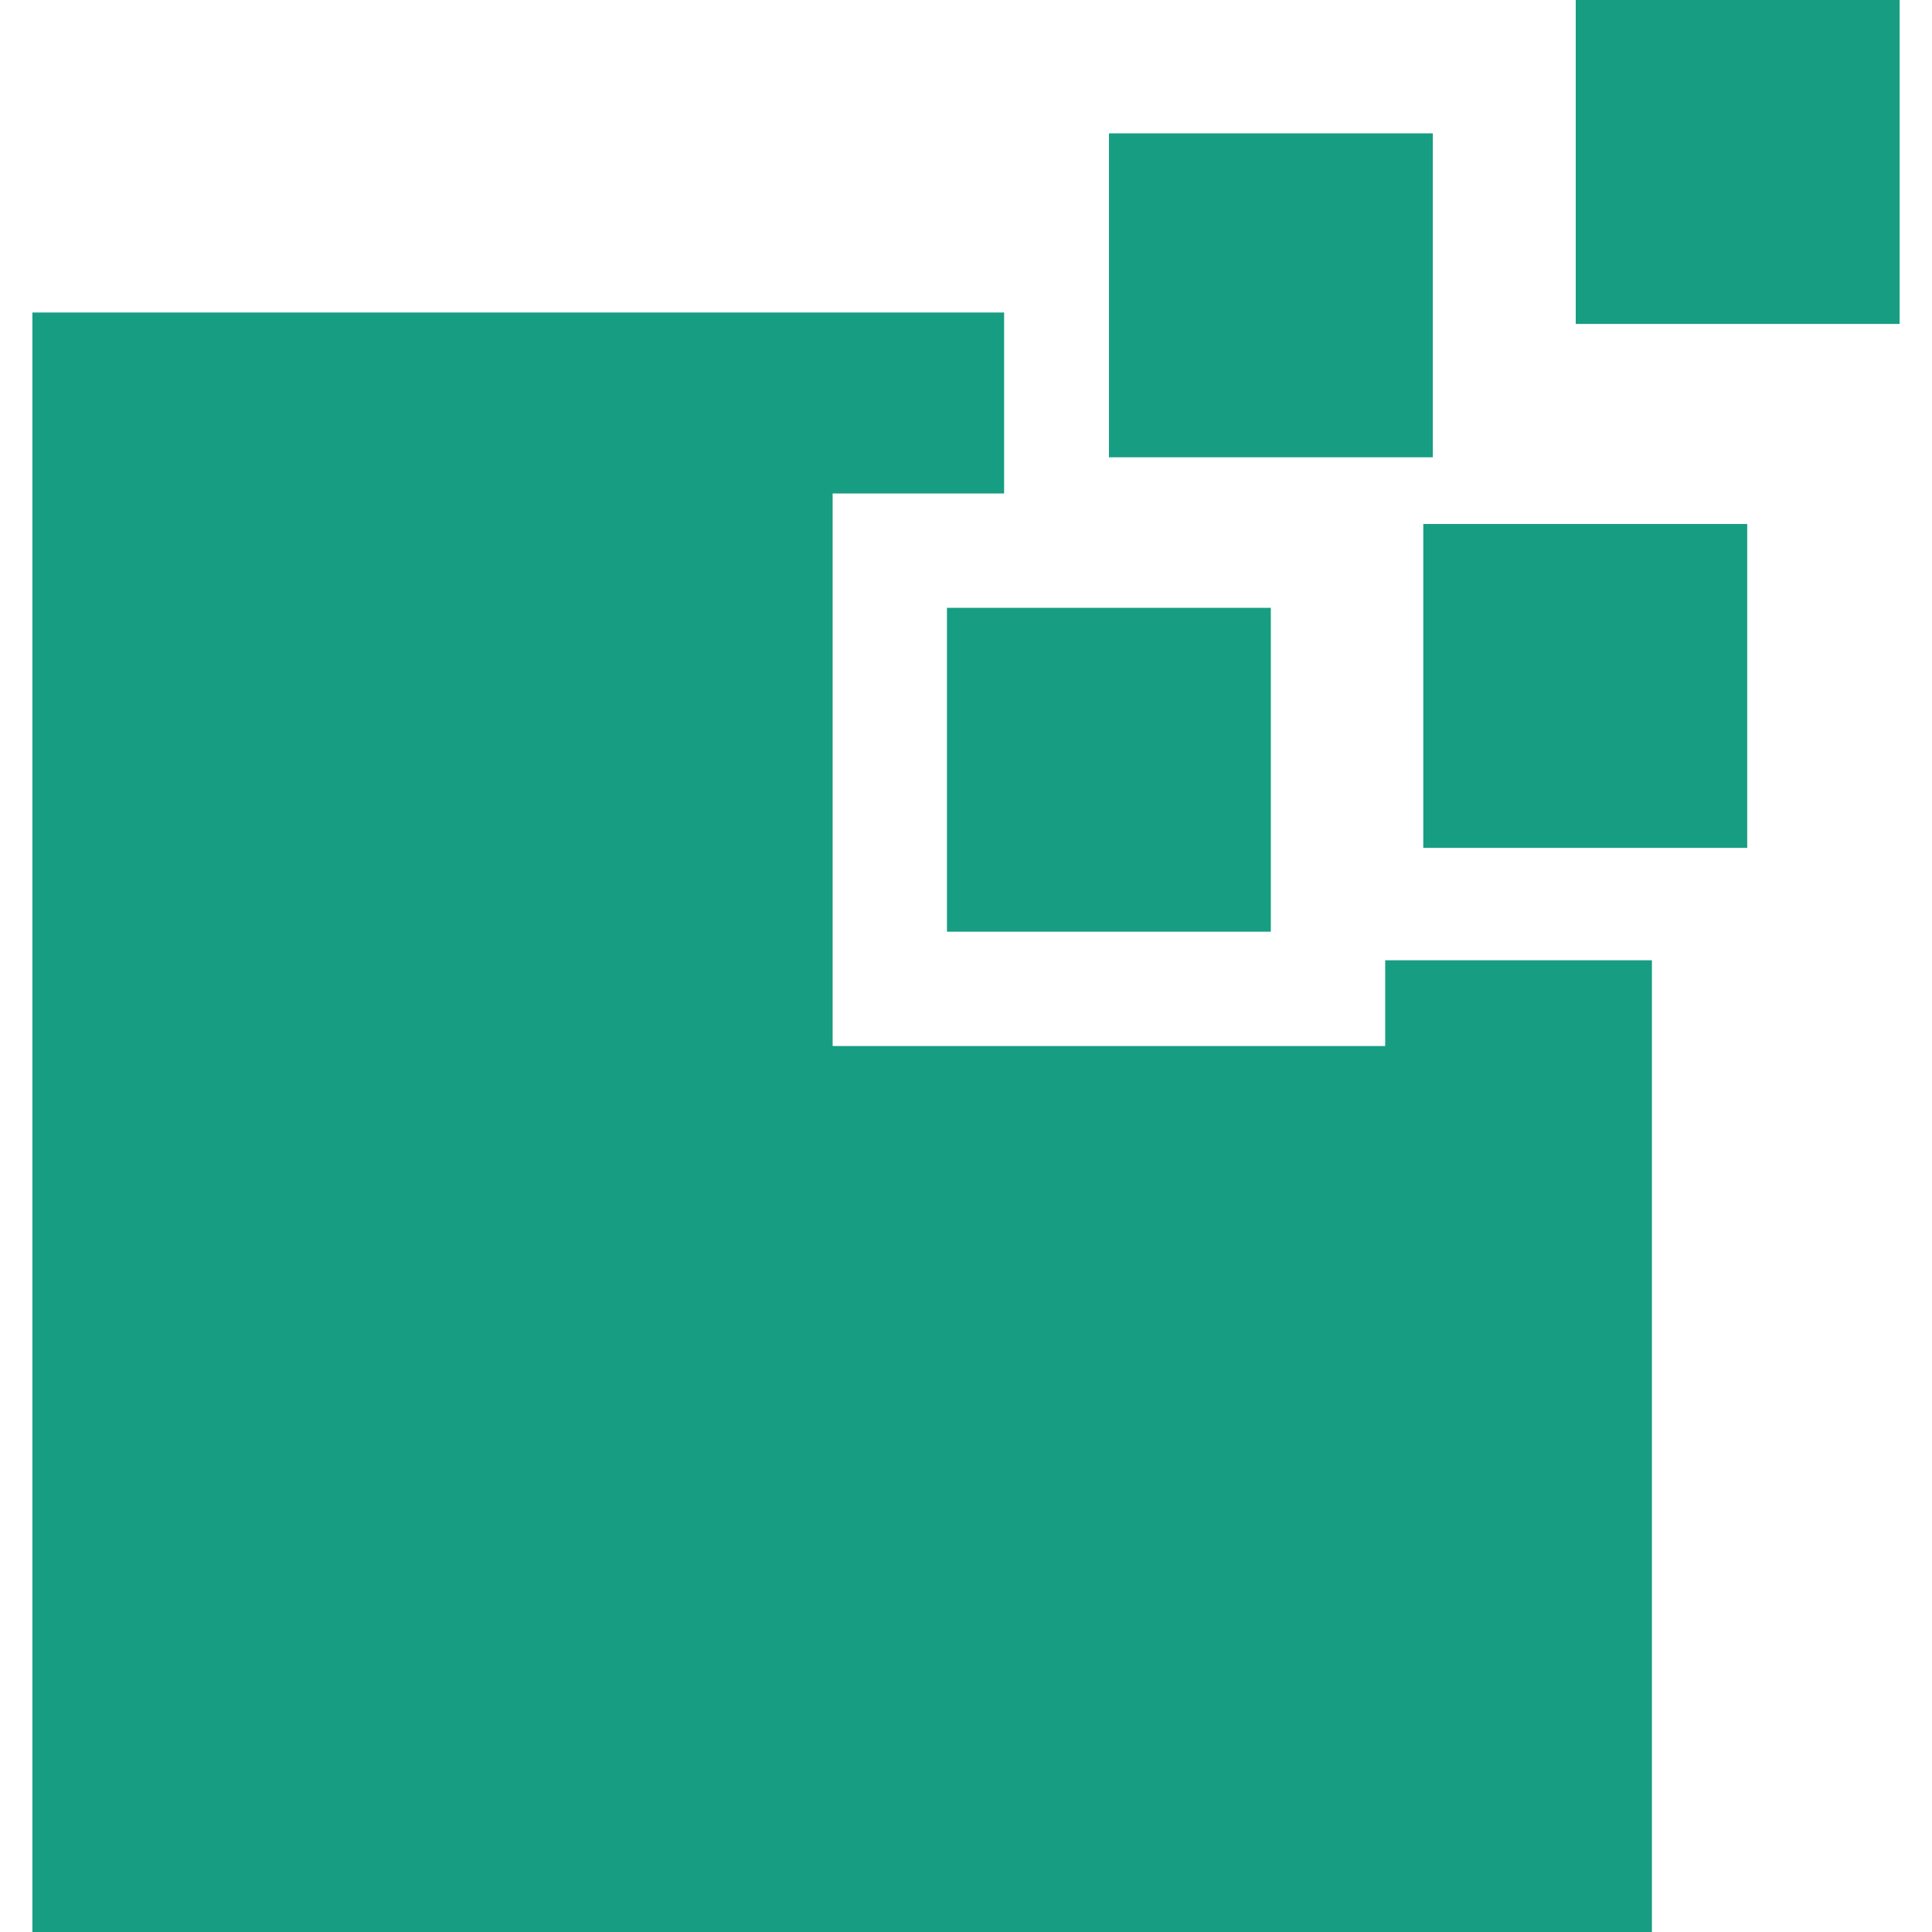 <!DOCTYPE svg PUBLIC "-//W3C//DTD SVG 1.1//EN" "http://www.w3.org/Graphics/SVG/1.1/DTD/svg11.dtd">

<!-- Uploaded to: SVG Repo, www.svgrepo.com, Transformed by: SVG Repo Mixer Tools -->
<svg version="1.1" id="_x32_" xmlns="http://www.w3.org/2000/svg" xmlns:xlink="http://www.w3.org/1999/xlink" viewBox="0 0 512 512" xml:space="preserve" width="80px" height="80px" fill="#000000">

<g id="SVGRepo_bgCarrier" stroke-width="0"/>

<g id="SVGRepo_tracerCarrier" stroke-linecap="round" stroke-linejoin="round"/>

<g id="SVGRepo_iconCarrier"> <style type="text/css"> .st0{fill:#179d82;} </style> <g> <rect x="293.883" y="35.341" class="st0" width="85.829" height="85.844"/> <polygon class="st0" points="367.092,277.21 220.659,277.21 220.659,130.778 266.101,130.778 266.101,82.816 8.583,82.816 8.583,512 437.774,512 437.774,254.482 367.092,254.482 "/> <rect x="250.954" y="161.08" class="st0" width="85.828" height="85.829"/> <rect x="417.588" class="st0" width="85.829" height="85.844"/> <rect x="377.185" y="138.86" class="st0" width="85.844" height="85.836"/> </g> </g>

</svg>
